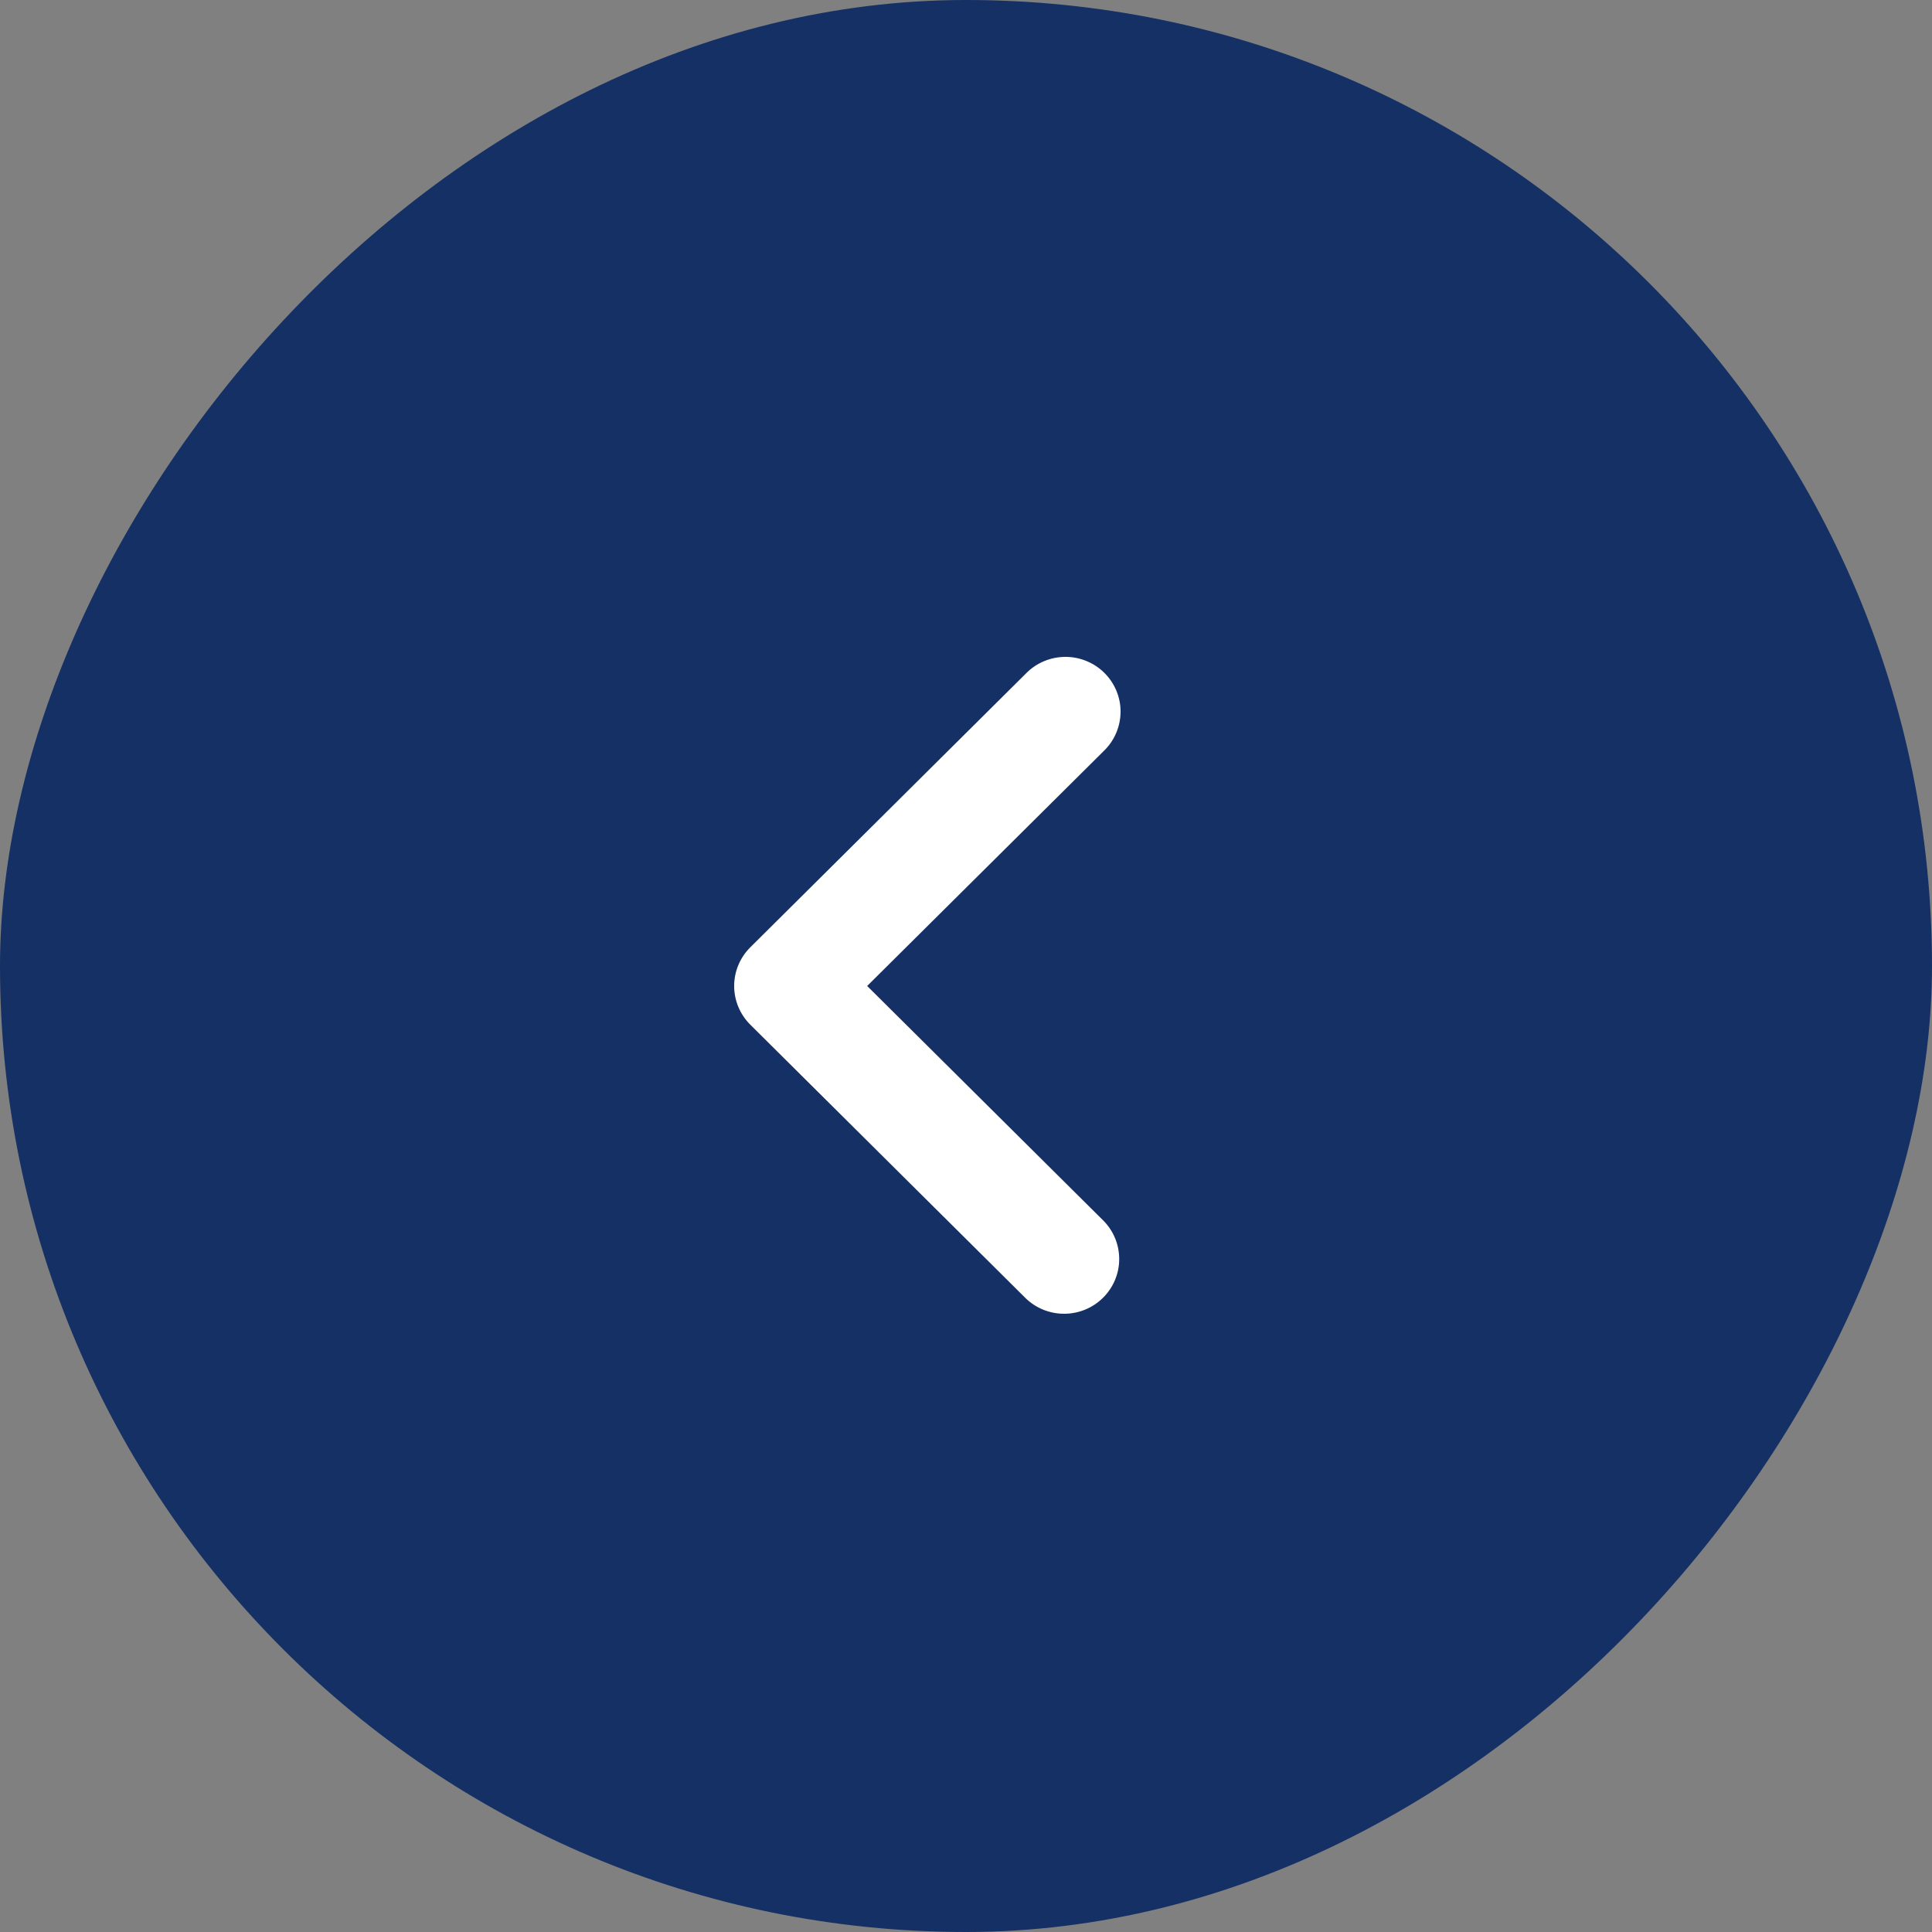 <svg width="50" height="50" viewBox="0 0 50 50" fill="none" xmlns="http://www.w3.org/2000/svg">
<rect x="0" y="0" width="50" height="50" fill="#808080" stroke="none"/>
<g id="Group 1706">
<rect id="Rectangle 368" width="50" height="50" rx="25" transform="matrix(-1 0 0 1 50 0)" fill="#153064"/>
<g id="Group">
<path id="Vector" d="M28.565 19.436L22.442 25.517L28.565 31.599C28.825 31.866 28.968 32.224 28.965 32.596C28.962 32.967 28.812 33.322 28.547 33.585C28.283 33.848 27.925 33.997 27.551 34C27.177 34.003 26.817 33.861 26.548 33.602L19.418 26.519C19.15 26.253 19 25.893 19 25.517C19 25.142 19.15 24.782 19.418 24.516L26.548 17.433C26.68 17.297 26.837 17.189 27.011 17.115C27.185 17.041 27.372 17.002 27.562 17C27.751 16.998 27.939 17.034 28.114 17.106C28.289 17.177 28.449 17.282 28.582 17.415C28.716 17.548 28.822 17.706 28.894 17.88C28.966 18.055 29.002 18.241 29 18.429C28.998 18.617 28.959 18.803 28.884 18.976C28.81 19.149 28.701 19.305 28.565 19.436Z" fill="white"/>
</g>
</g>
</svg>
